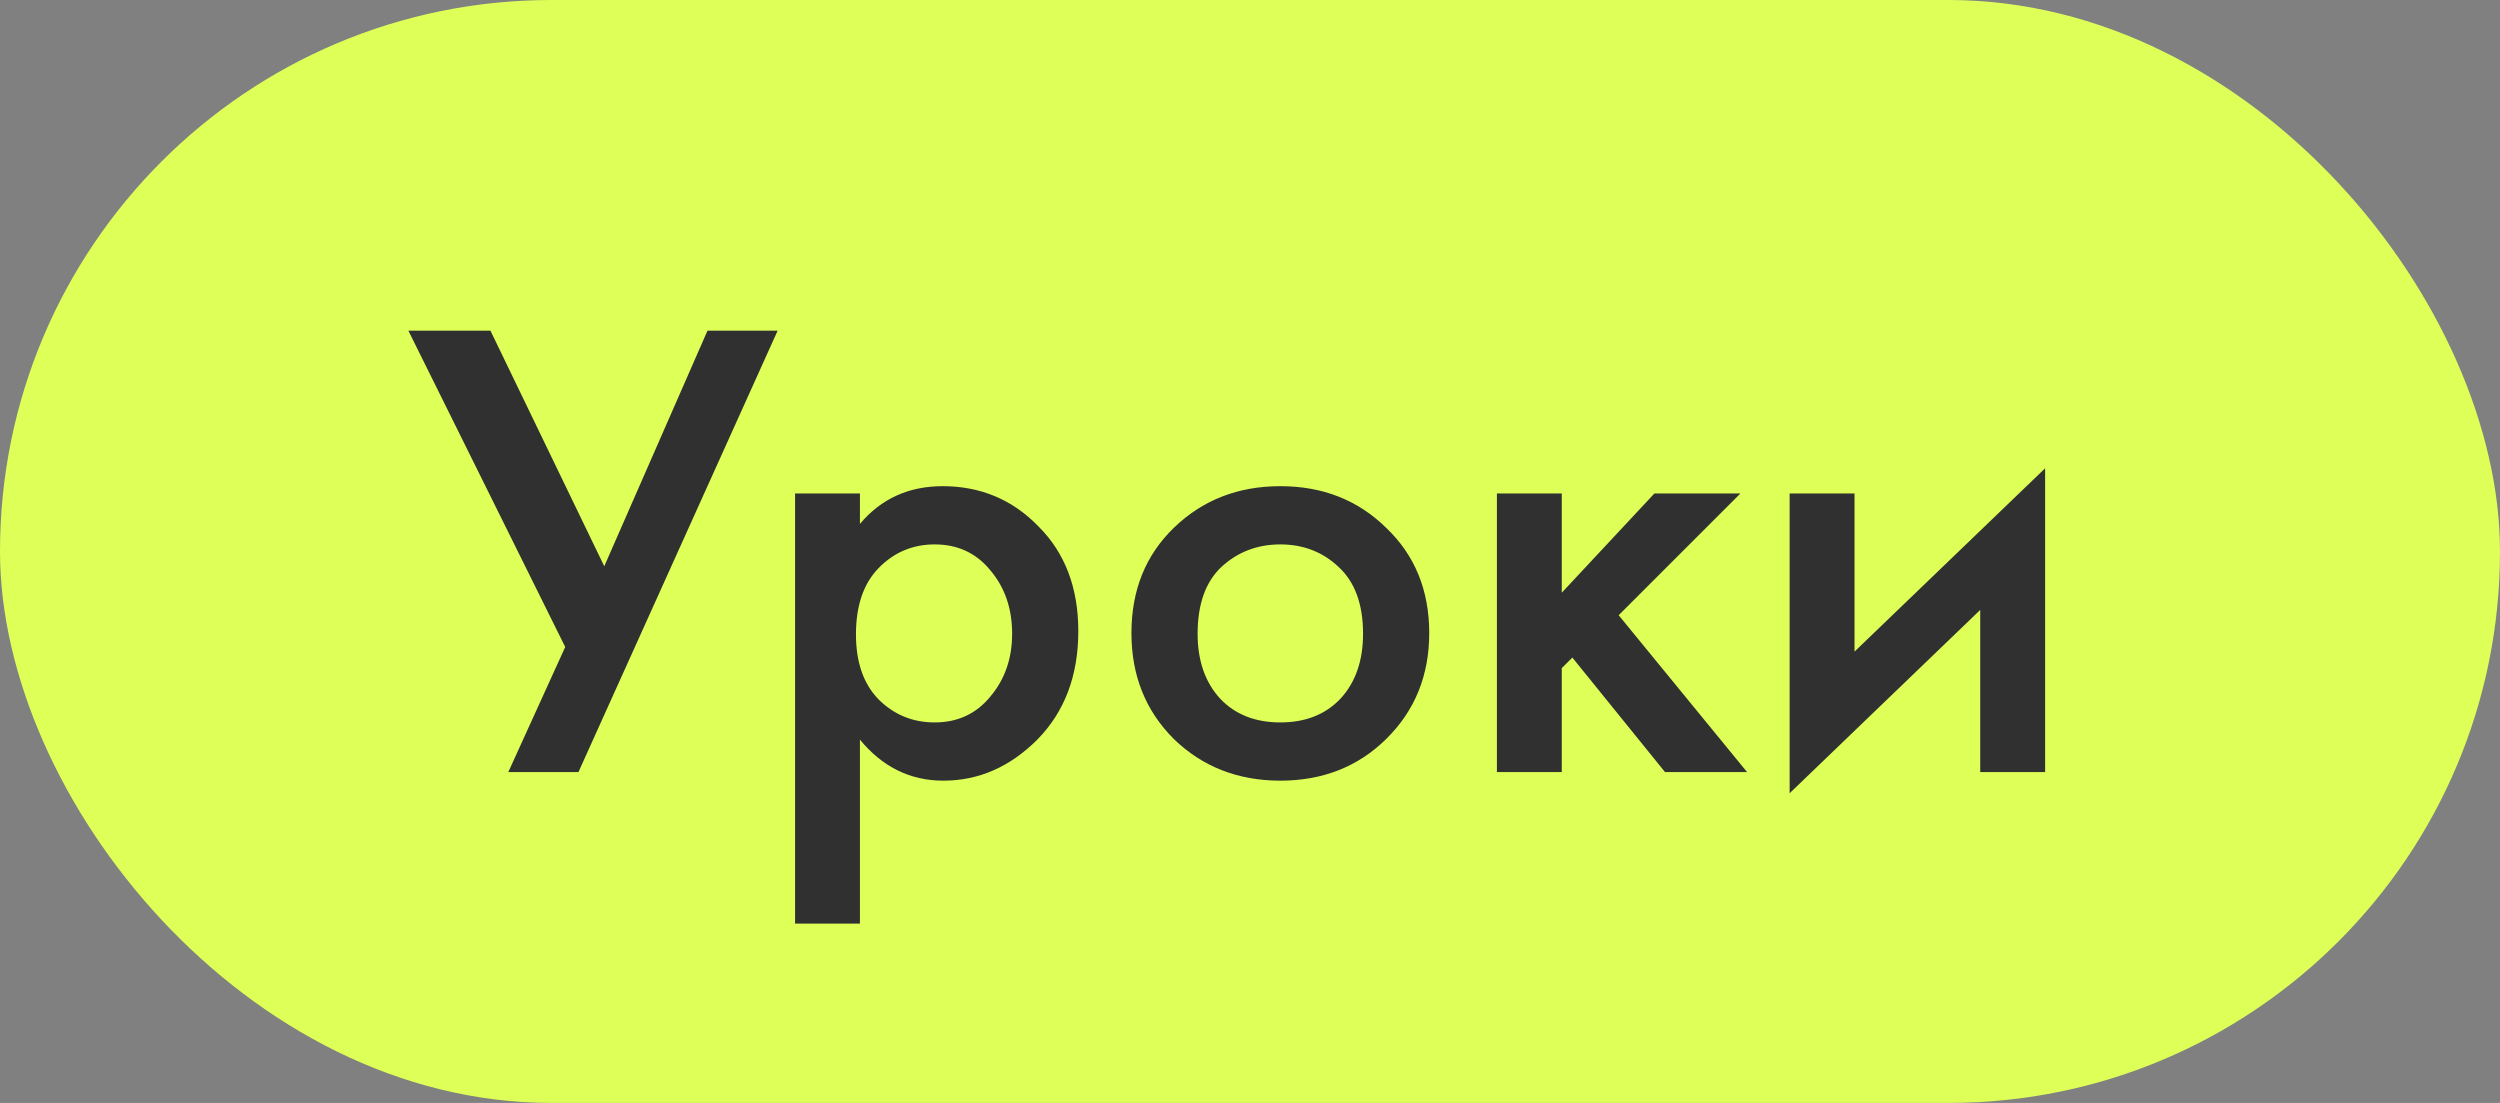 <?xml version="1.0" encoding="UTF-8"?> <svg xmlns="http://www.w3.org/2000/svg" width="68" height="30" viewBox="0 0 68 30" fill="none"><rect x="0" y="0" width="68" height="30" fill="#808080" stroke="none"/> <rect width="68" height="30" rx="15" fill="#DEFF58"></rect> <path d="M11.108 8.994H13.34L16.436 15.402L19.244 8.994H21.152L15.734 21H13.826L15.374 17.598L11.108 8.994ZM23.39 20.118V25.122H21.626V13.422H23.39V14.25C23.966 13.566 24.716 13.224 25.64 13.224C26.672 13.224 27.542 13.59 28.25 14.322C28.97 15.042 29.33 15.99 29.33 17.166C29.33 18.378 28.958 19.362 28.214 20.118C27.47 20.862 26.618 21.234 25.658 21.234C24.758 21.234 24.002 20.862 23.39 20.118ZM25.424 14.808C24.824 14.808 24.314 15.024 23.894 15.456C23.486 15.876 23.282 16.476 23.282 17.256C23.282 18.012 23.486 18.6 23.894 19.02C24.314 19.44 24.824 19.65 25.424 19.65C26.048 19.65 26.552 19.416 26.936 18.948C27.332 18.48 27.53 17.91 27.53 17.238C27.53 16.554 27.332 15.978 26.936 15.51C26.552 15.042 26.048 14.808 25.424 14.808ZM31.927 14.358C32.707 13.602 33.673 13.224 34.825 13.224C35.977 13.224 36.937 13.602 37.705 14.358C38.485 15.102 38.875 16.056 38.875 17.22C38.875 18.372 38.485 19.332 37.705 20.1C36.937 20.856 35.977 21.234 34.825 21.234C33.673 21.234 32.707 20.856 31.927 20.1C31.159 19.332 30.775 18.372 30.775 17.22C30.775 16.056 31.159 15.102 31.927 14.358ZM33.187 19.002C33.595 19.434 34.141 19.65 34.825 19.65C35.509 19.65 36.055 19.434 36.463 19.002C36.871 18.558 37.075 17.97 37.075 17.238C37.075 16.434 36.853 15.828 36.409 15.42C35.977 15.012 35.449 14.808 34.825 14.808C34.201 14.808 33.667 15.012 33.223 15.42C32.791 15.828 32.575 16.434 32.575 17.238C32.575 17.97 32.779 18.558 33.187 19.002ZM40.716 13.422H42.48V16.122L45 13.422H47.34L44.028 16.734L47.52 21H45.288L42.768 17.886L42.48 18.174V21H40.716V13.422ZM48.678 13.422H50.443V17.724L55.627 12.738V21H53.862V16.59L48.678 21.576V13.422Z" fill="#303031"></path> </svg> 